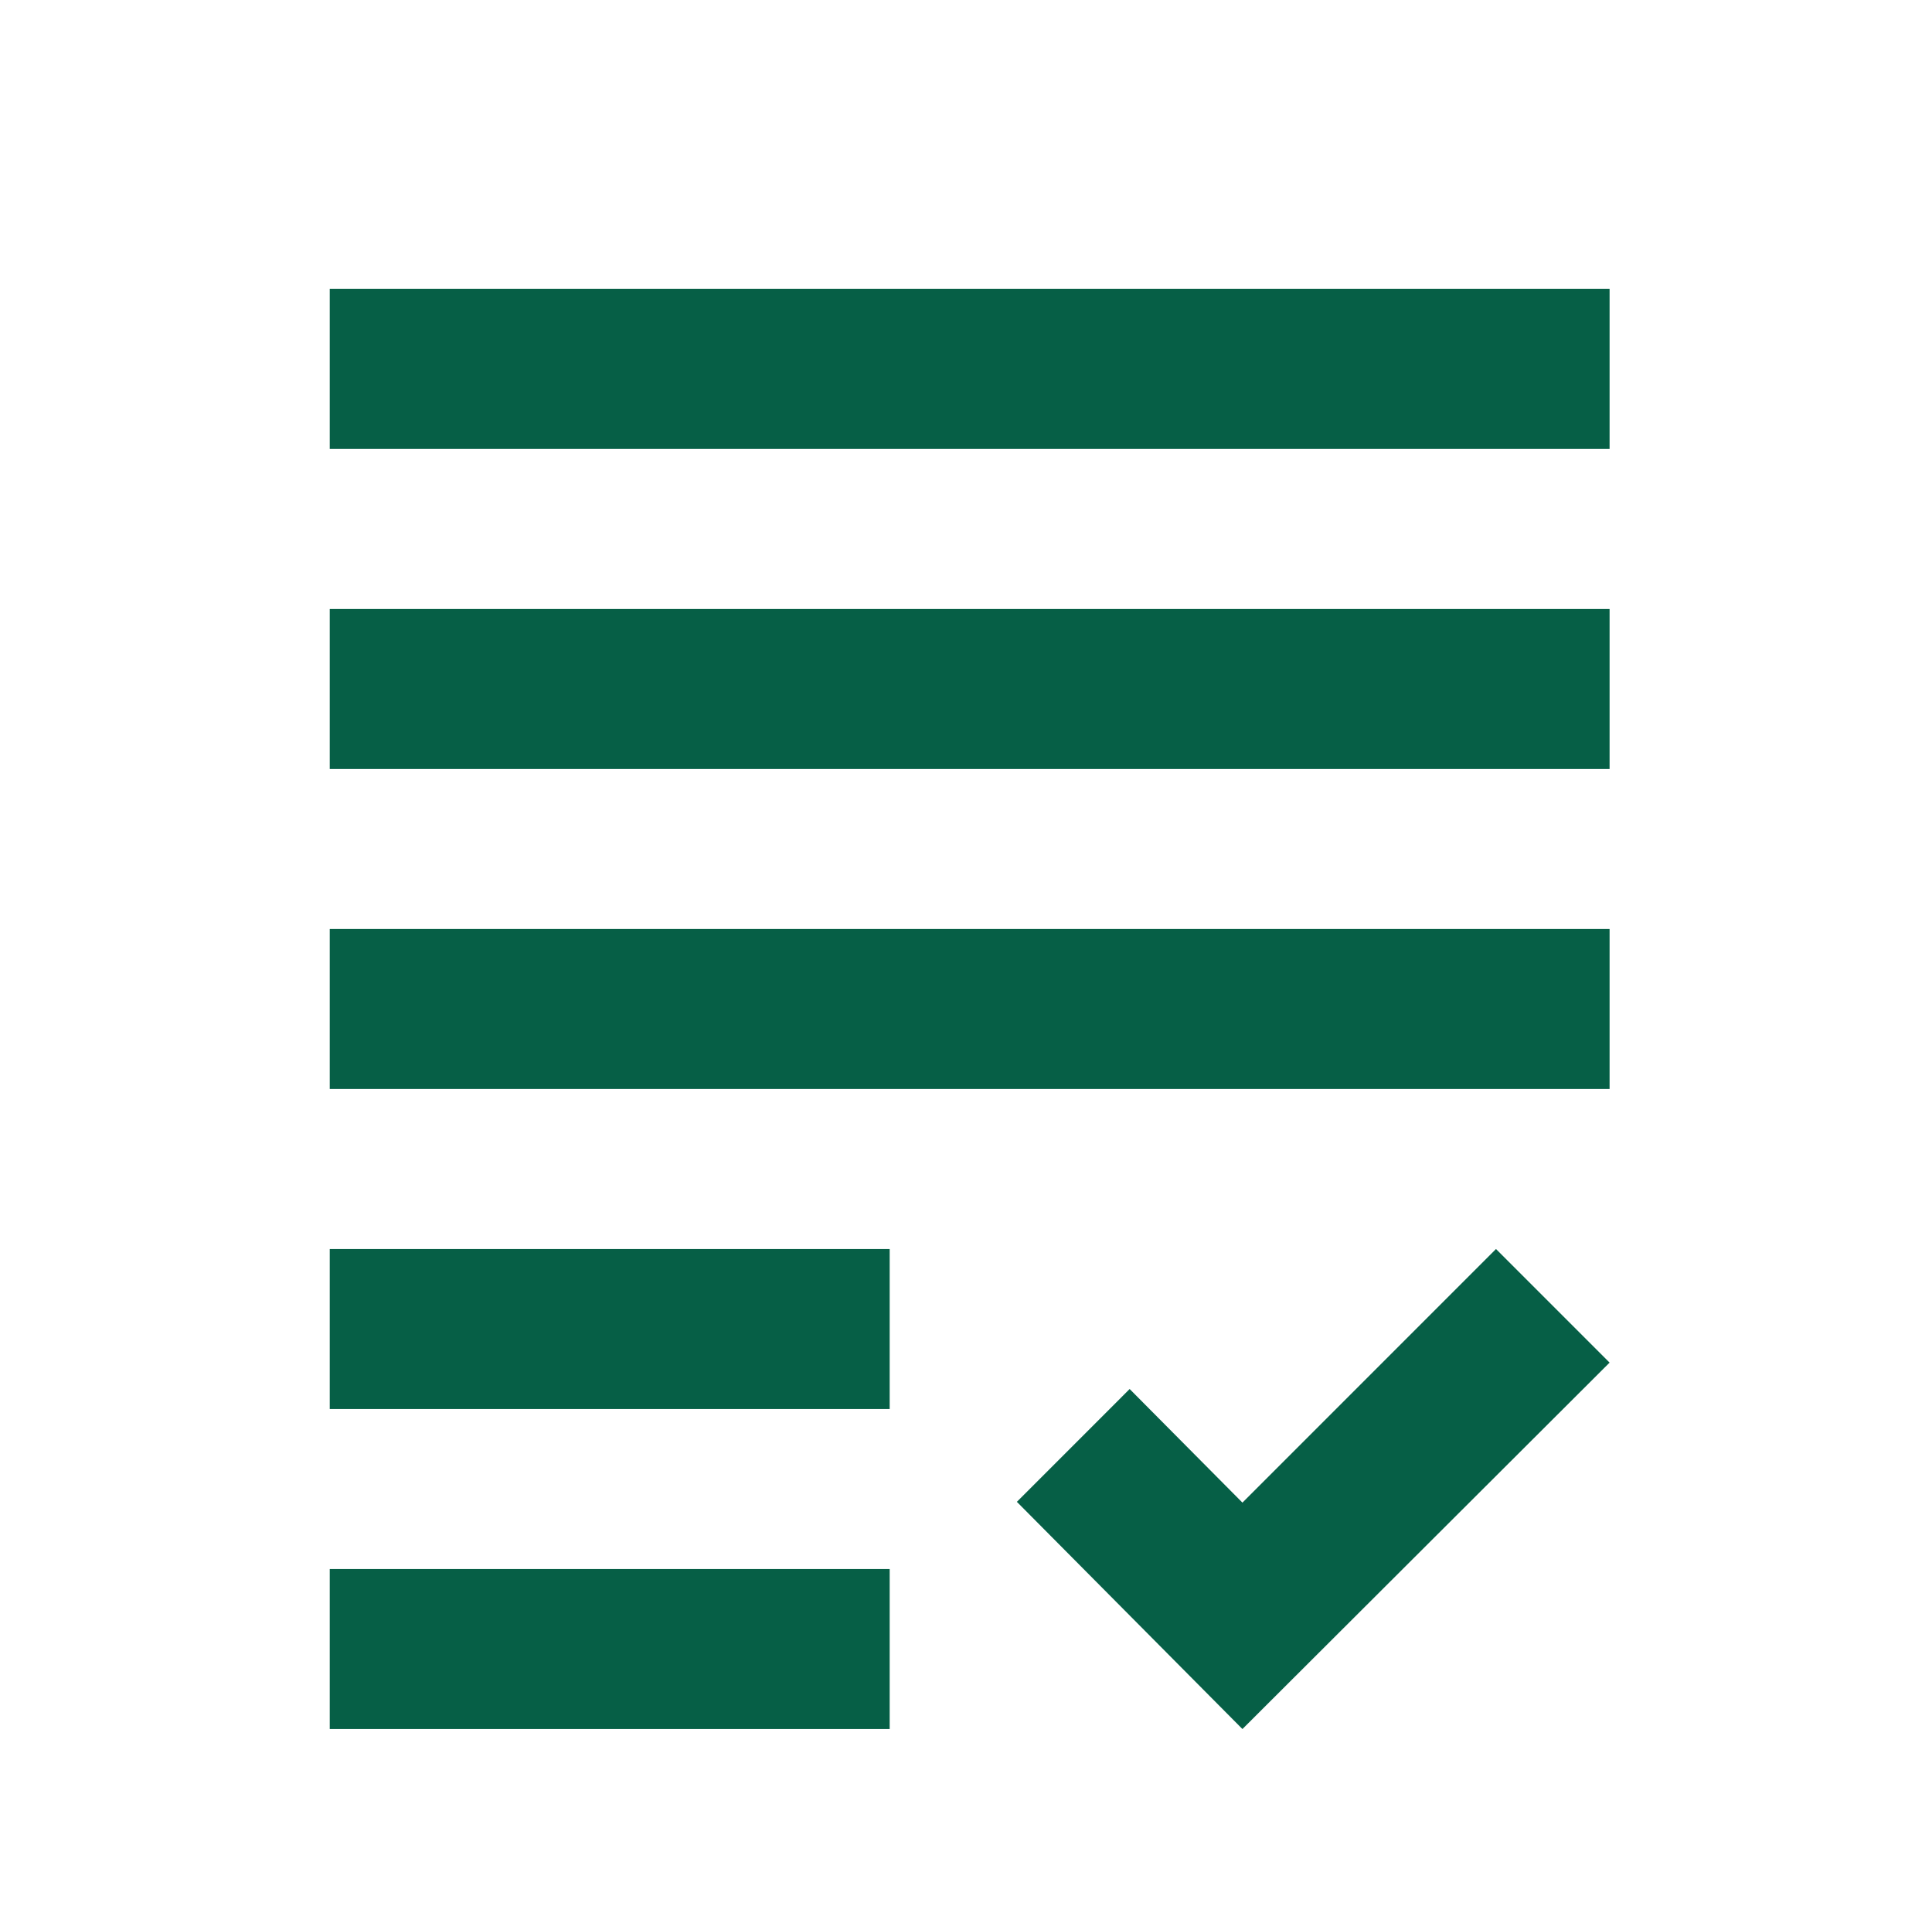 <svg width="158" height="157" viewBox="0 0 158 157" fill="none" xmlns="http://www.w3.org/2000/svg">
<g filter="url(#filter0_i_205_321)">
<path d="M26.967 45.792H131.633V58.875H26.967V45.792ZM26.967 85.042H131.633V71.958H26.967V85.042ZM26.967 111.208H72.758V98.125H26.967V111.208ZM26.967 137.375H72.758V124.292H26.967V137.375ZM101.607 118.862L92.383 109.573L83.16 118.797L101.607 137.375L131.633 107.414L122.344 98.125L101.607 118.862ZM26.967 19.625V32.708H131.633V19.625H26.967Z" fill="#065F46"/>
</g>
<defs>
<filter id="filter0_i_205_321" x="0.8" y="0" width="157" height="159.8" filterUnits="userSpaceOnUse" color-interpolation-filters="sRGB">
<feFlood flood-opacity="0" result="BackgroundImageFix"/>
<feBlend mode="normal" in="SourceGraphic" in2="BackgroundImageFix" result="shape"/>
<feColorMatrix in="SourceAlpha" type="matrix" values="0 0 0 0 0 0 0 0 0 0 0 0 0 0 0 0 0 0 127 0" result="hardAlpha"/>
<feOffset dy="4"/>
<feGaussianBlur stdDeviation="1.4"/>
<feComposite in2="hardAlpha" operator="arithmetic" k2="-1" k3="1"/>
<feColorMatrix type="matrix" values="0 0 0 0 0 0 0 0 0 0 0 0 0 0 0 0 0 0 0.25 0"/>
<feBlend mode="normal" in2="shape" result="effect1_innerShadow_205_321"/>
</filter>
</defs>
</svg>
